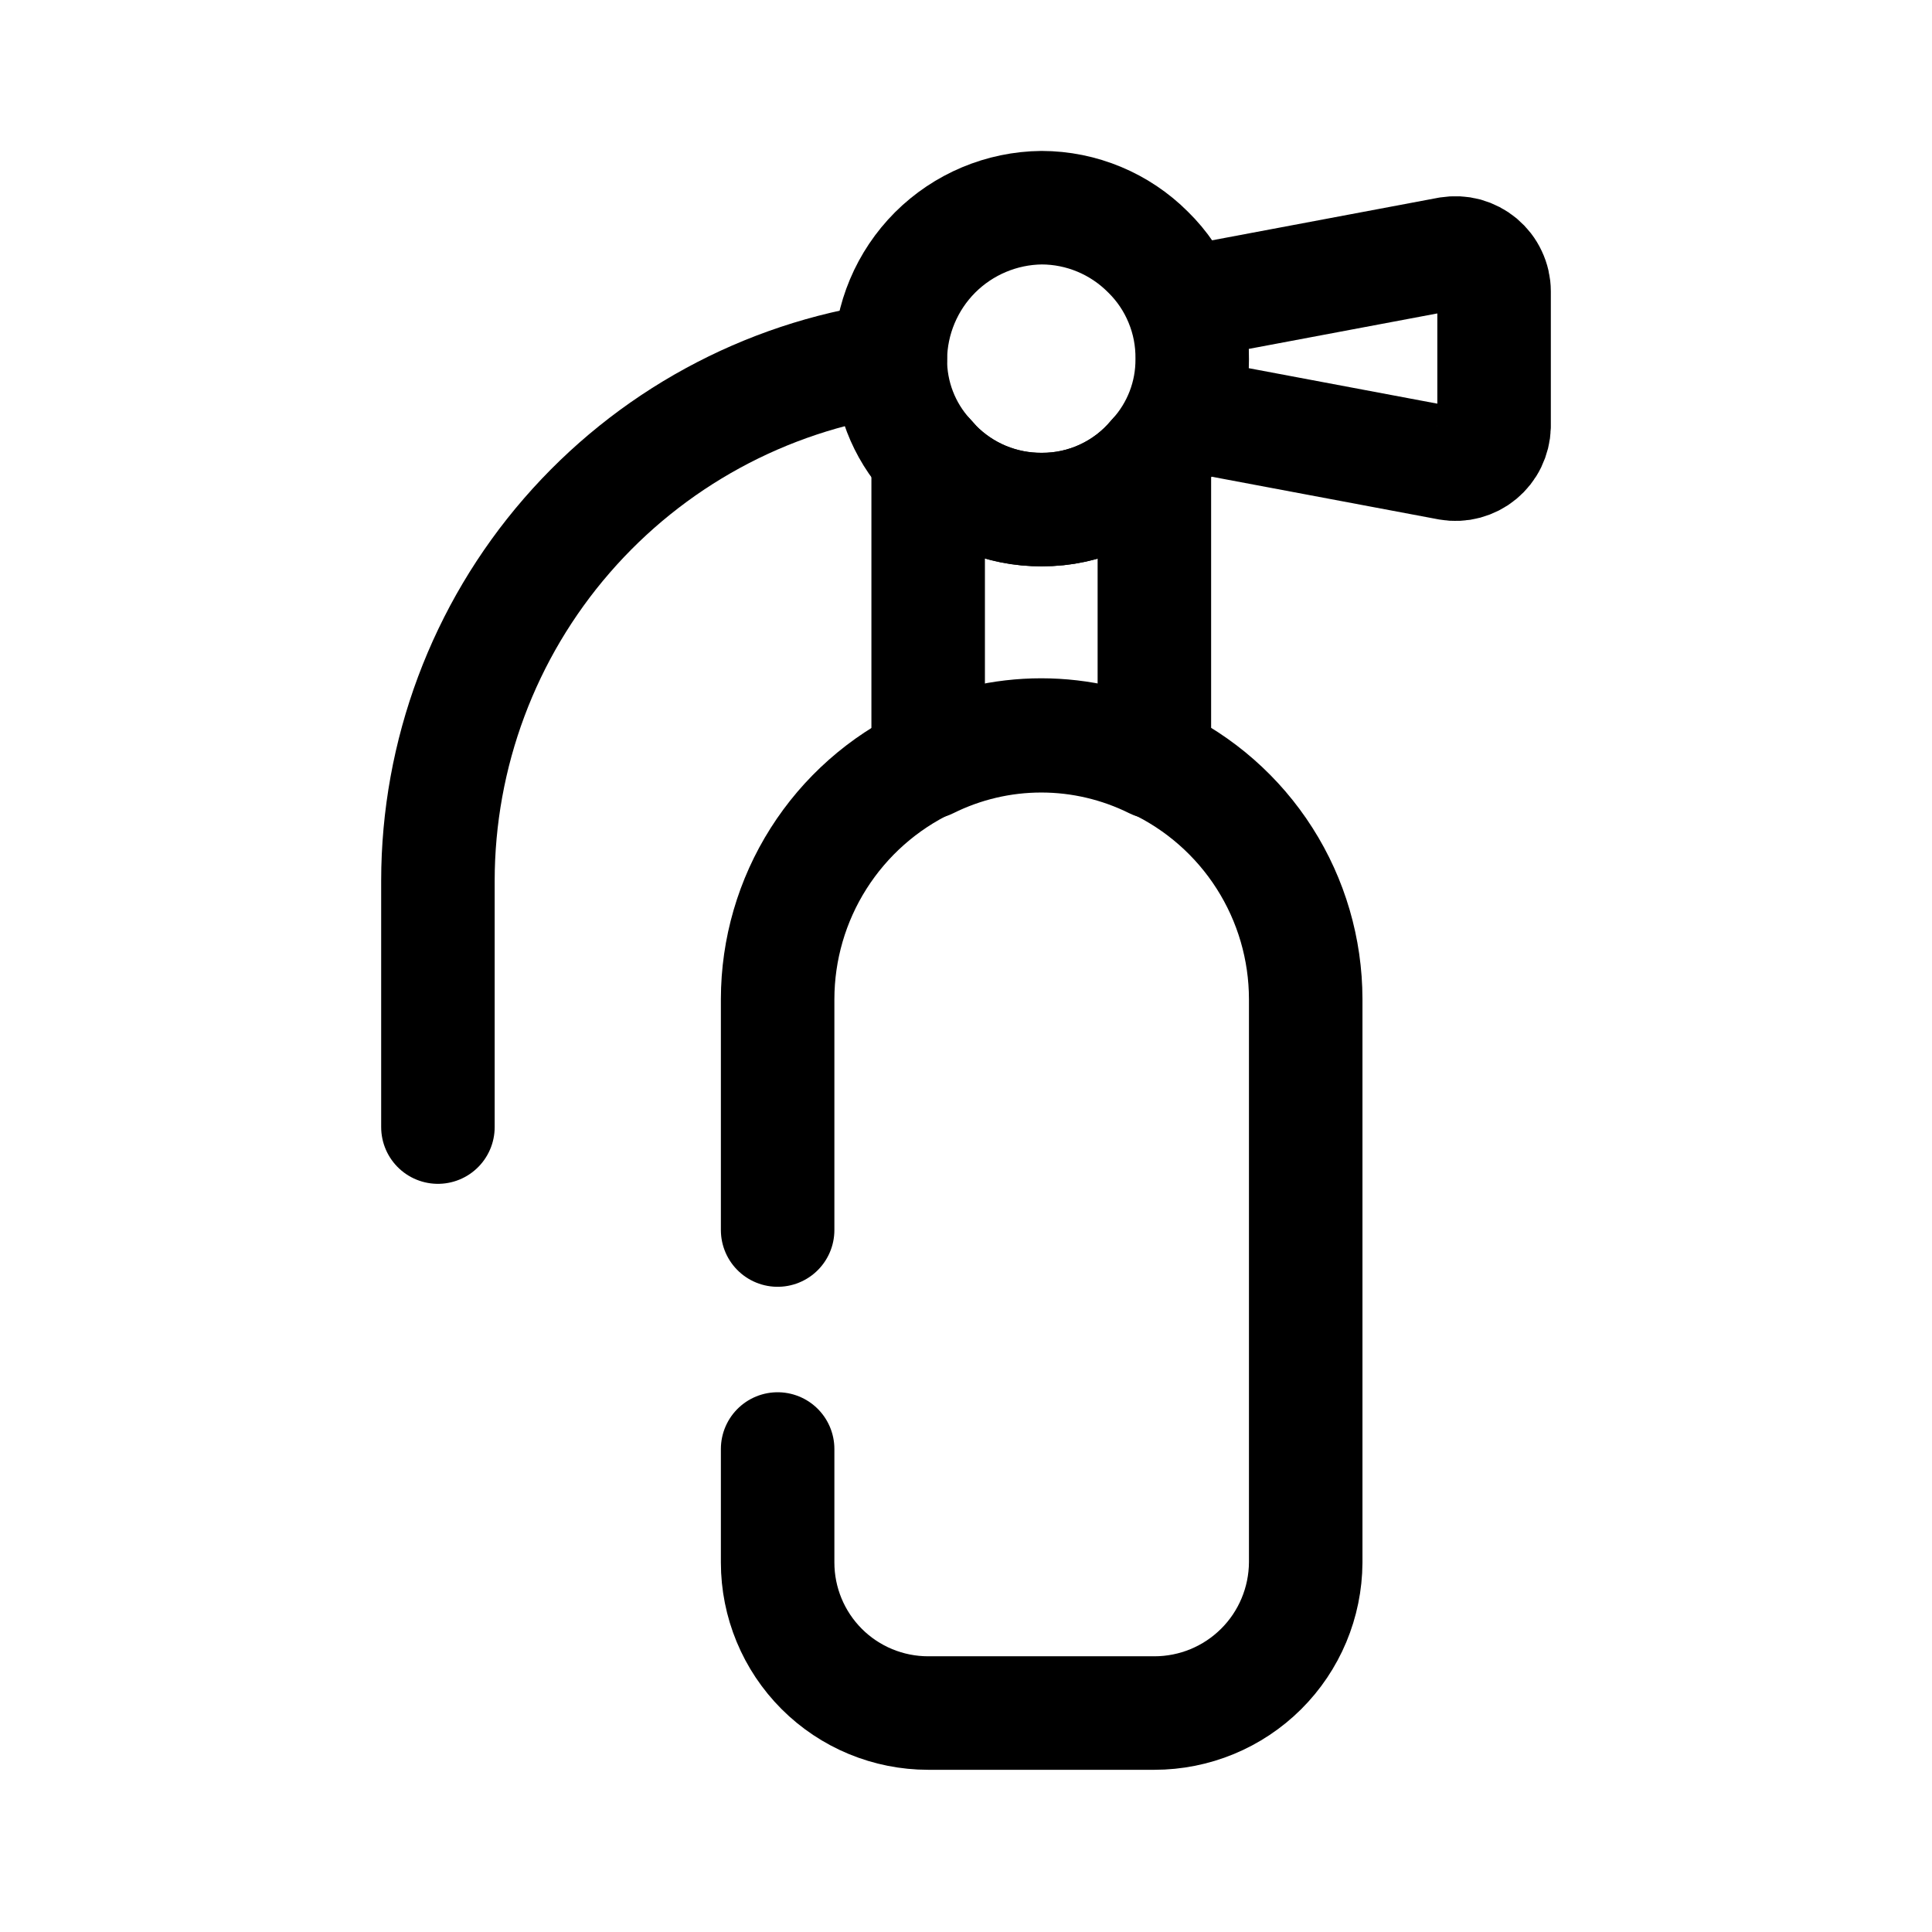 <svg width="24" height="24" viewBox="0 0 24 24" fill="none" xmlns="http://www.w3.org/2000/svg">
<g clip-path="url(#clip0_17200_4280)">
<path d="M9.66 18V19.41C9.66 19.906 9.857 20.382 10.208 20.733C10.558 21.083 11.034 21.28 11.53 21.28H14.34C14.837 21.28 15.313 21.084 15.666 20.733C16.018 20.383 16.217 19.907 16.22 19.41V12.41C16.219 11.791 16.042 11.184 15.709 10.662C15.376 10.139 14.901 9.723 14.34 9.46C13.903 9.244 13.422 9.131 12.935 9.131C12.447 9.131 11.967 9.244 11.53 9.46C10.971 9.725 10.499 10.143 10.168 10.665C9.837 11.187 9.661 11.792 9.66 12.41V15.28" stroke="black" stroke-width="1.41" stroke-linecap="round" stroke-linejoin="round"/>
<path d="M14.34 5.68V9.47C13.903 9.253 13.422 9.14 12.935 9.14C12.447 9.14 11.967 9.253 11.53 9.47V5.68L11.62 5.78C11.792 5.955 11.997 6.094 12.224 6.189C12.451 6.283 12.694 6.331 12.94 6.33C13.207 6.331 13.471 6.274 13.713 6.161C13.955 6.049 14.169 5.885 14.34 5.68Z" stroke="black" stroke-width="1.41" stroke-linecap="round" stroke-linejoin="round"/>
<path d="M14.81 4.46C14.813 4.911 14.645 5.347 14.34 5.68C14.169 5.885 13.955 6.049 13.713 6.162C13.471 6.274 13.207 6.332 12.94 6.33C12.694 6.332 12.451 6.284 12.224 6.189C11.997 6.095 11.792 5.956 11.62 5.78L11.53 5.68C11.225 5.347 11.057 4.911 11.06 4.46C11.065 3.963 11.265 3.488 11.616 3.136C11.968 2.785 12.443 2.585 12.94 2.58C13.435 2.581 13.91 2.779 14.26 3.13C14.437 3.303 14.577 3.51 14.671 3.739C14.766 3.967 14.813 4.213 14.81 4.46Z" stroke="black" stroke-width="1.41" stroke-linecap="round" stroke-linejoin="round"/>
<path d="M11.06 4.461C9.5 4.685 8.074 5.463 7.042 6.653C6.009 7.843 5.441 9.366 5.44 10.941V14.001" stroke="black" stroke-width="1.41" stroke-linecap="round" stroke-linejoin="round"/>
<path d="M14.81 3.749L18 3.149C18.069 3.138 18.139 3.141 18.206 3.159C18.273 3.178 18.335 3.21 18.389 3.255C18.442 3.3 18.485 3.355 18.514 3.418C18.544 3.481 18.56 3.55 18.56 3.619V5.299C18.558 5.368 18.541 5.435 18.511 5.497C18.481 5.559 18.438 5.613 18.385 5.657C18.332 5.701 18.27 5.732 18.204 5.75C18.137 5.768 18.068 5.771 18 5.759L14.81 5.159" stroke="black" stroke-width="1.41" stroke-linecap="round" stroke-linejoin="round"/>
</g>
<defs>
<clipPath id="clip0_17200_4280">
<rect width="24" height="24" fill="white"/>
</clipPath>
</defs>
</svg>
